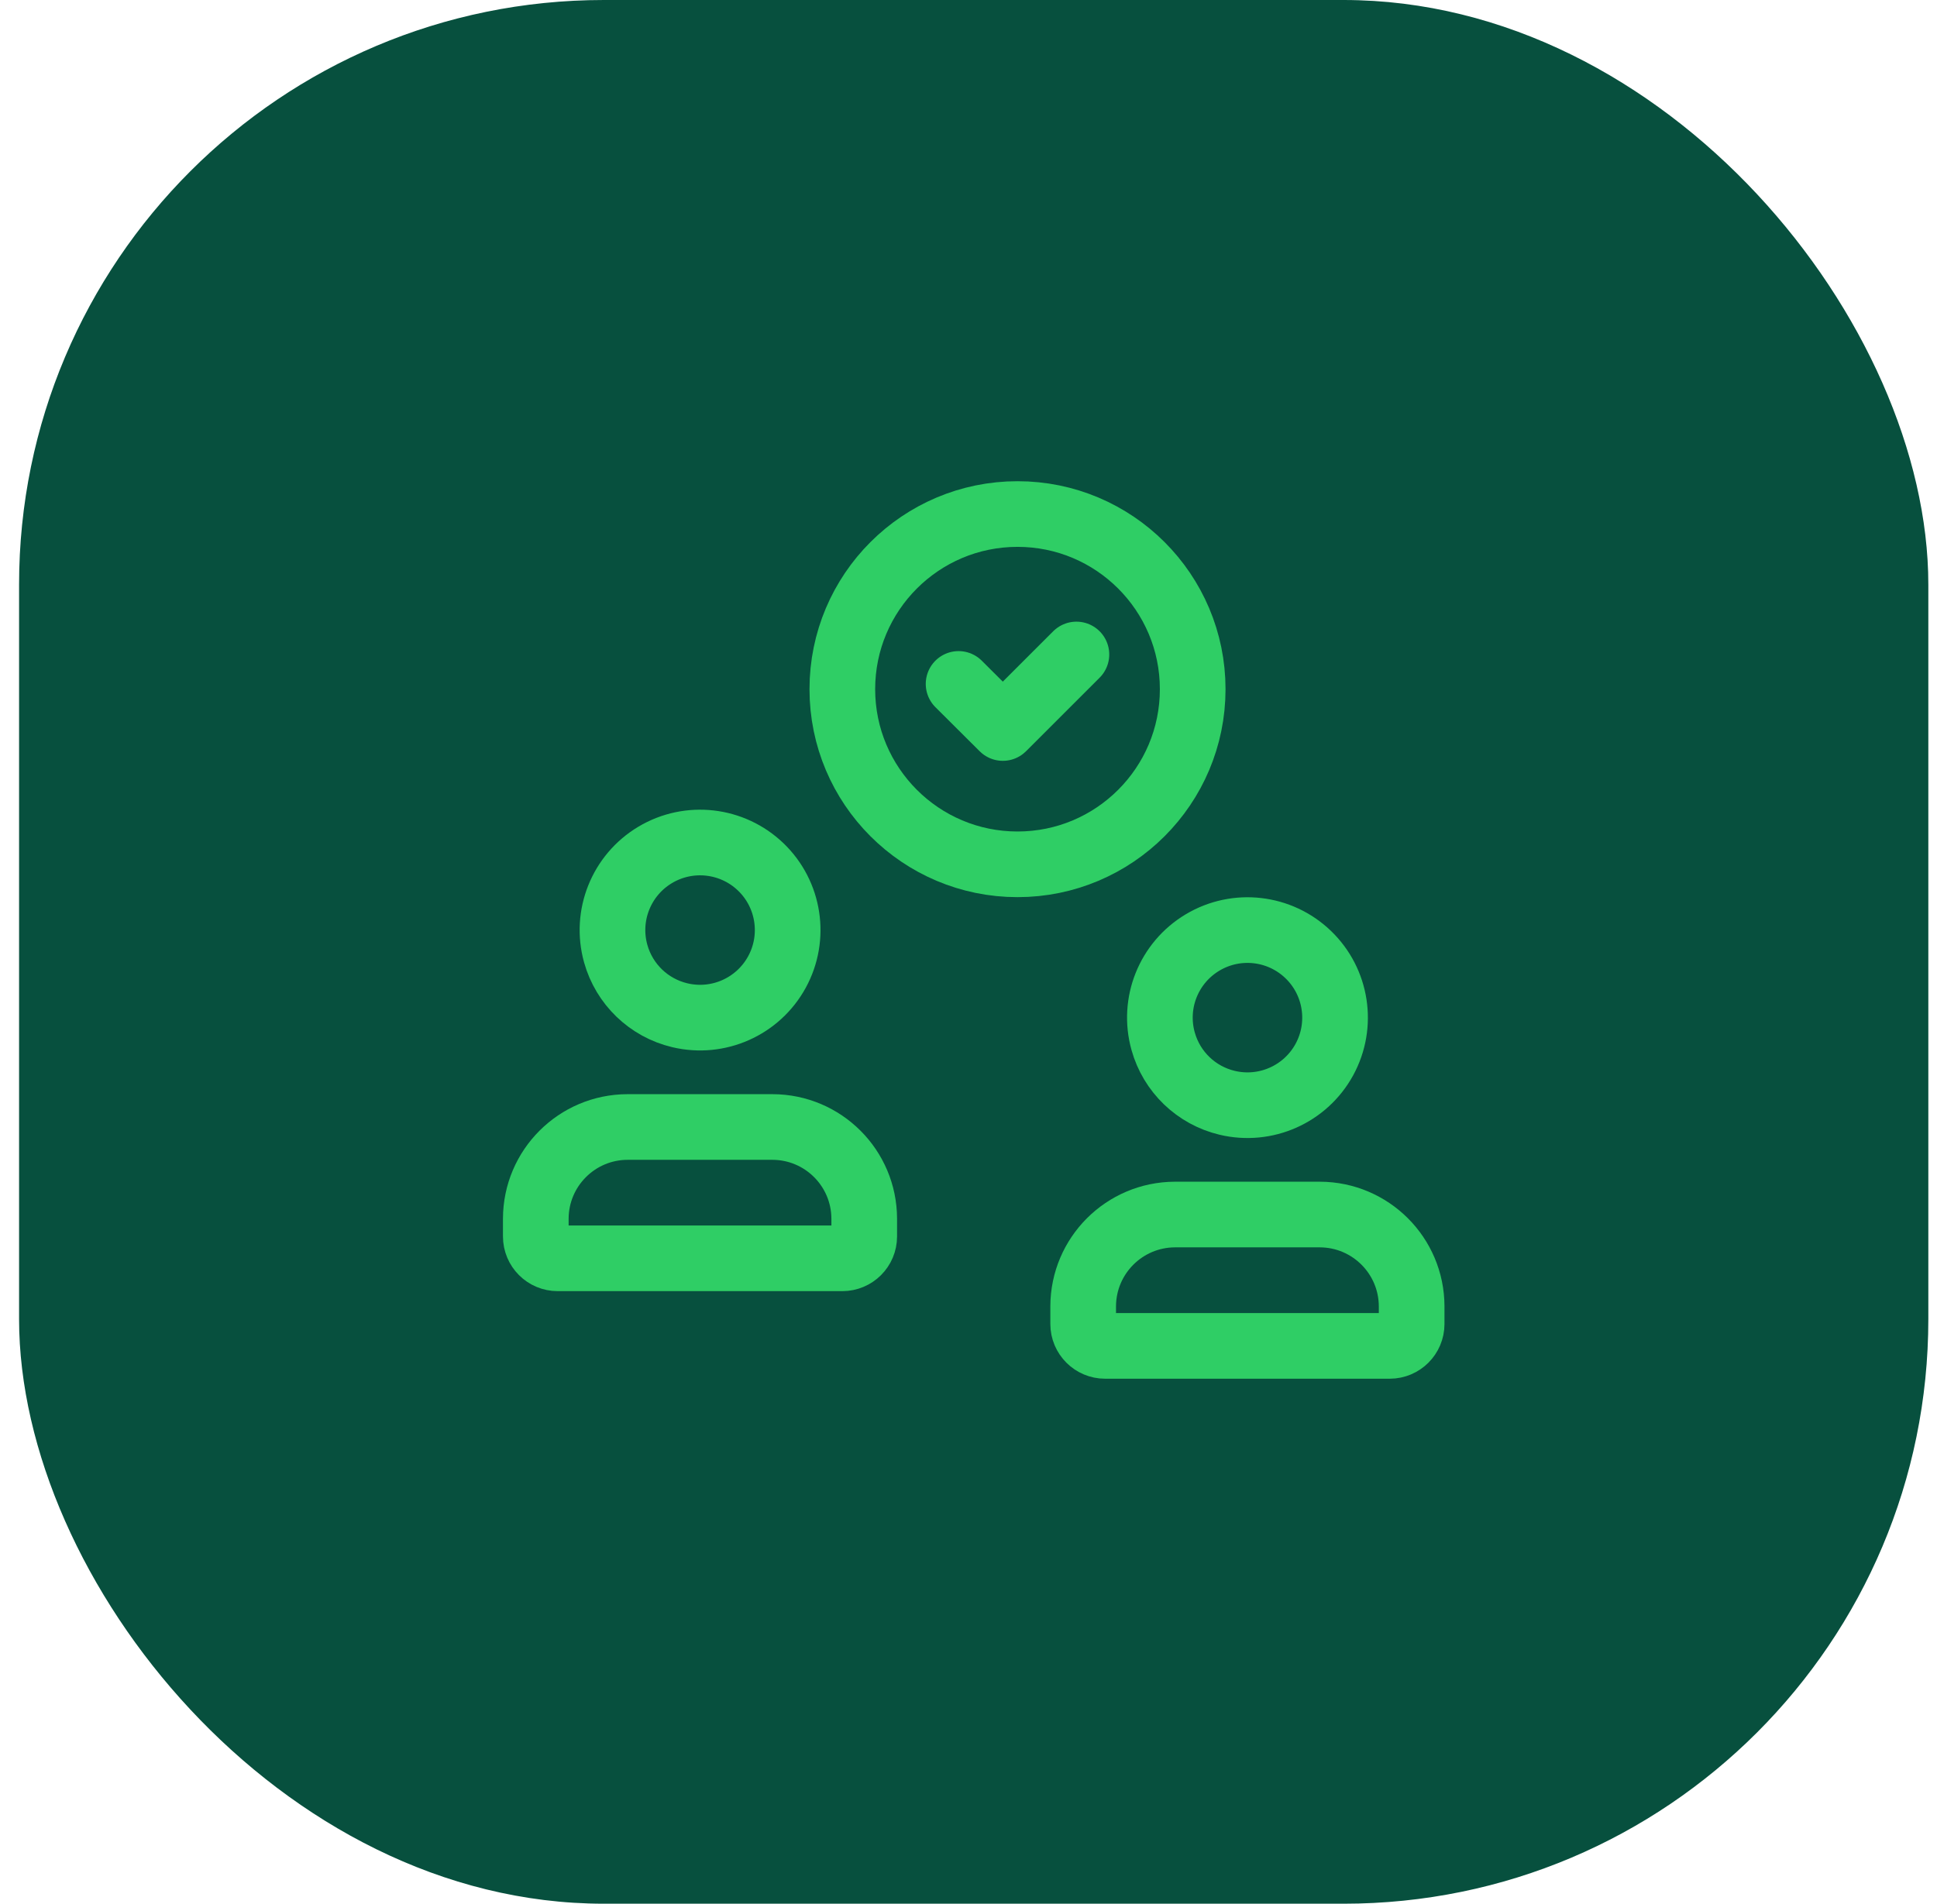 <svg width="59" height="58" viewBox="0 0 59 58" fill="none" xmlns="http://www.w3.org/2000/svg">
<rect x="0.581" width="58.155" height="58" rx="17.812" fill="#07503E"/>
<path fill-rule="evenodd" clip-rule="evenodd" d="M32.993 40.338V39.797C32.998 38.256 34.246 37.008 35.787 37.003H40.204C41.745 37.008 42.993 38.256 42.998 39.797V40.338C42.998 40.706 42.699 41.005 42.331 41.005H33.66C33.292 41.005 32.993 40.706 32.993 40.338Z" stroke="#2FCE65" stroke-width="2" stroke-linecap="round" stroke-linejoin="round"/>
<path fill-rule="evenodd" clip-rule="evenodd" d="M35.428 31.721C35.104 30.562 35.597 29.331 36.63 28.714C37.663 28.097 38.98 28.248 39.847 29.082C40.714 29.916 40.915 31.227 40.339 32.283C39.762 33.339 38.55 33.878 37.379 33.599C36.436 33.375 35.688 32.656 35.428 31.721Z" stroke="#2FCE65" stroke-width="2" stroke-linecap="round" stroke-linejoin="round"/>
<path fill-rule="evenodd" clip-rule="evenodd" d="M16.32 37.67V37.129C16.324 35.588 17.572 34.34 19.113 34.336H23.531C25.072 34.34 26.32 35.588 26.324 37.129V37.67C26.324 38.039 26.025 38.337 25.657 38.337H16.987C16.618 38.337 16.32 38.039 16.32 37.67Z" stroke="#2FCE65" stroke-width="2" stroke-linecap="round" stroke-linejoin="round"/>
<path fill-rule="evenodd" clip-rule="evenodd" d="M18.754 29.053C18.431 27.895 18.923 26.663 19.956 26.046C20.989 25.429 22.307 25.58 23.174 26.414C24.041 27.248 24.242 28.56 23.665 29.615C23.088 30.671 21.876 31.21 20.706 30.931C19.762 30.707 19.015 29.988 18.754 29.053Z" stroke="#2FCE65" stroke-width="2" stroke-linecap="round" stroke-linejoin="round"/>
<circle cx="30.993" cy="20.997" r="5.336" stroke="#2FCE65" stroke-width="2" stroke-linecap="round" stroke-linejoin="round"/>
<path d="M32.787 19.94L30.546 22.18L29.198 20.837" stroke="#2FCE65" stroke-width="2" stroke-linecap="round" stroke-linejoin="round"/>
</svg>
